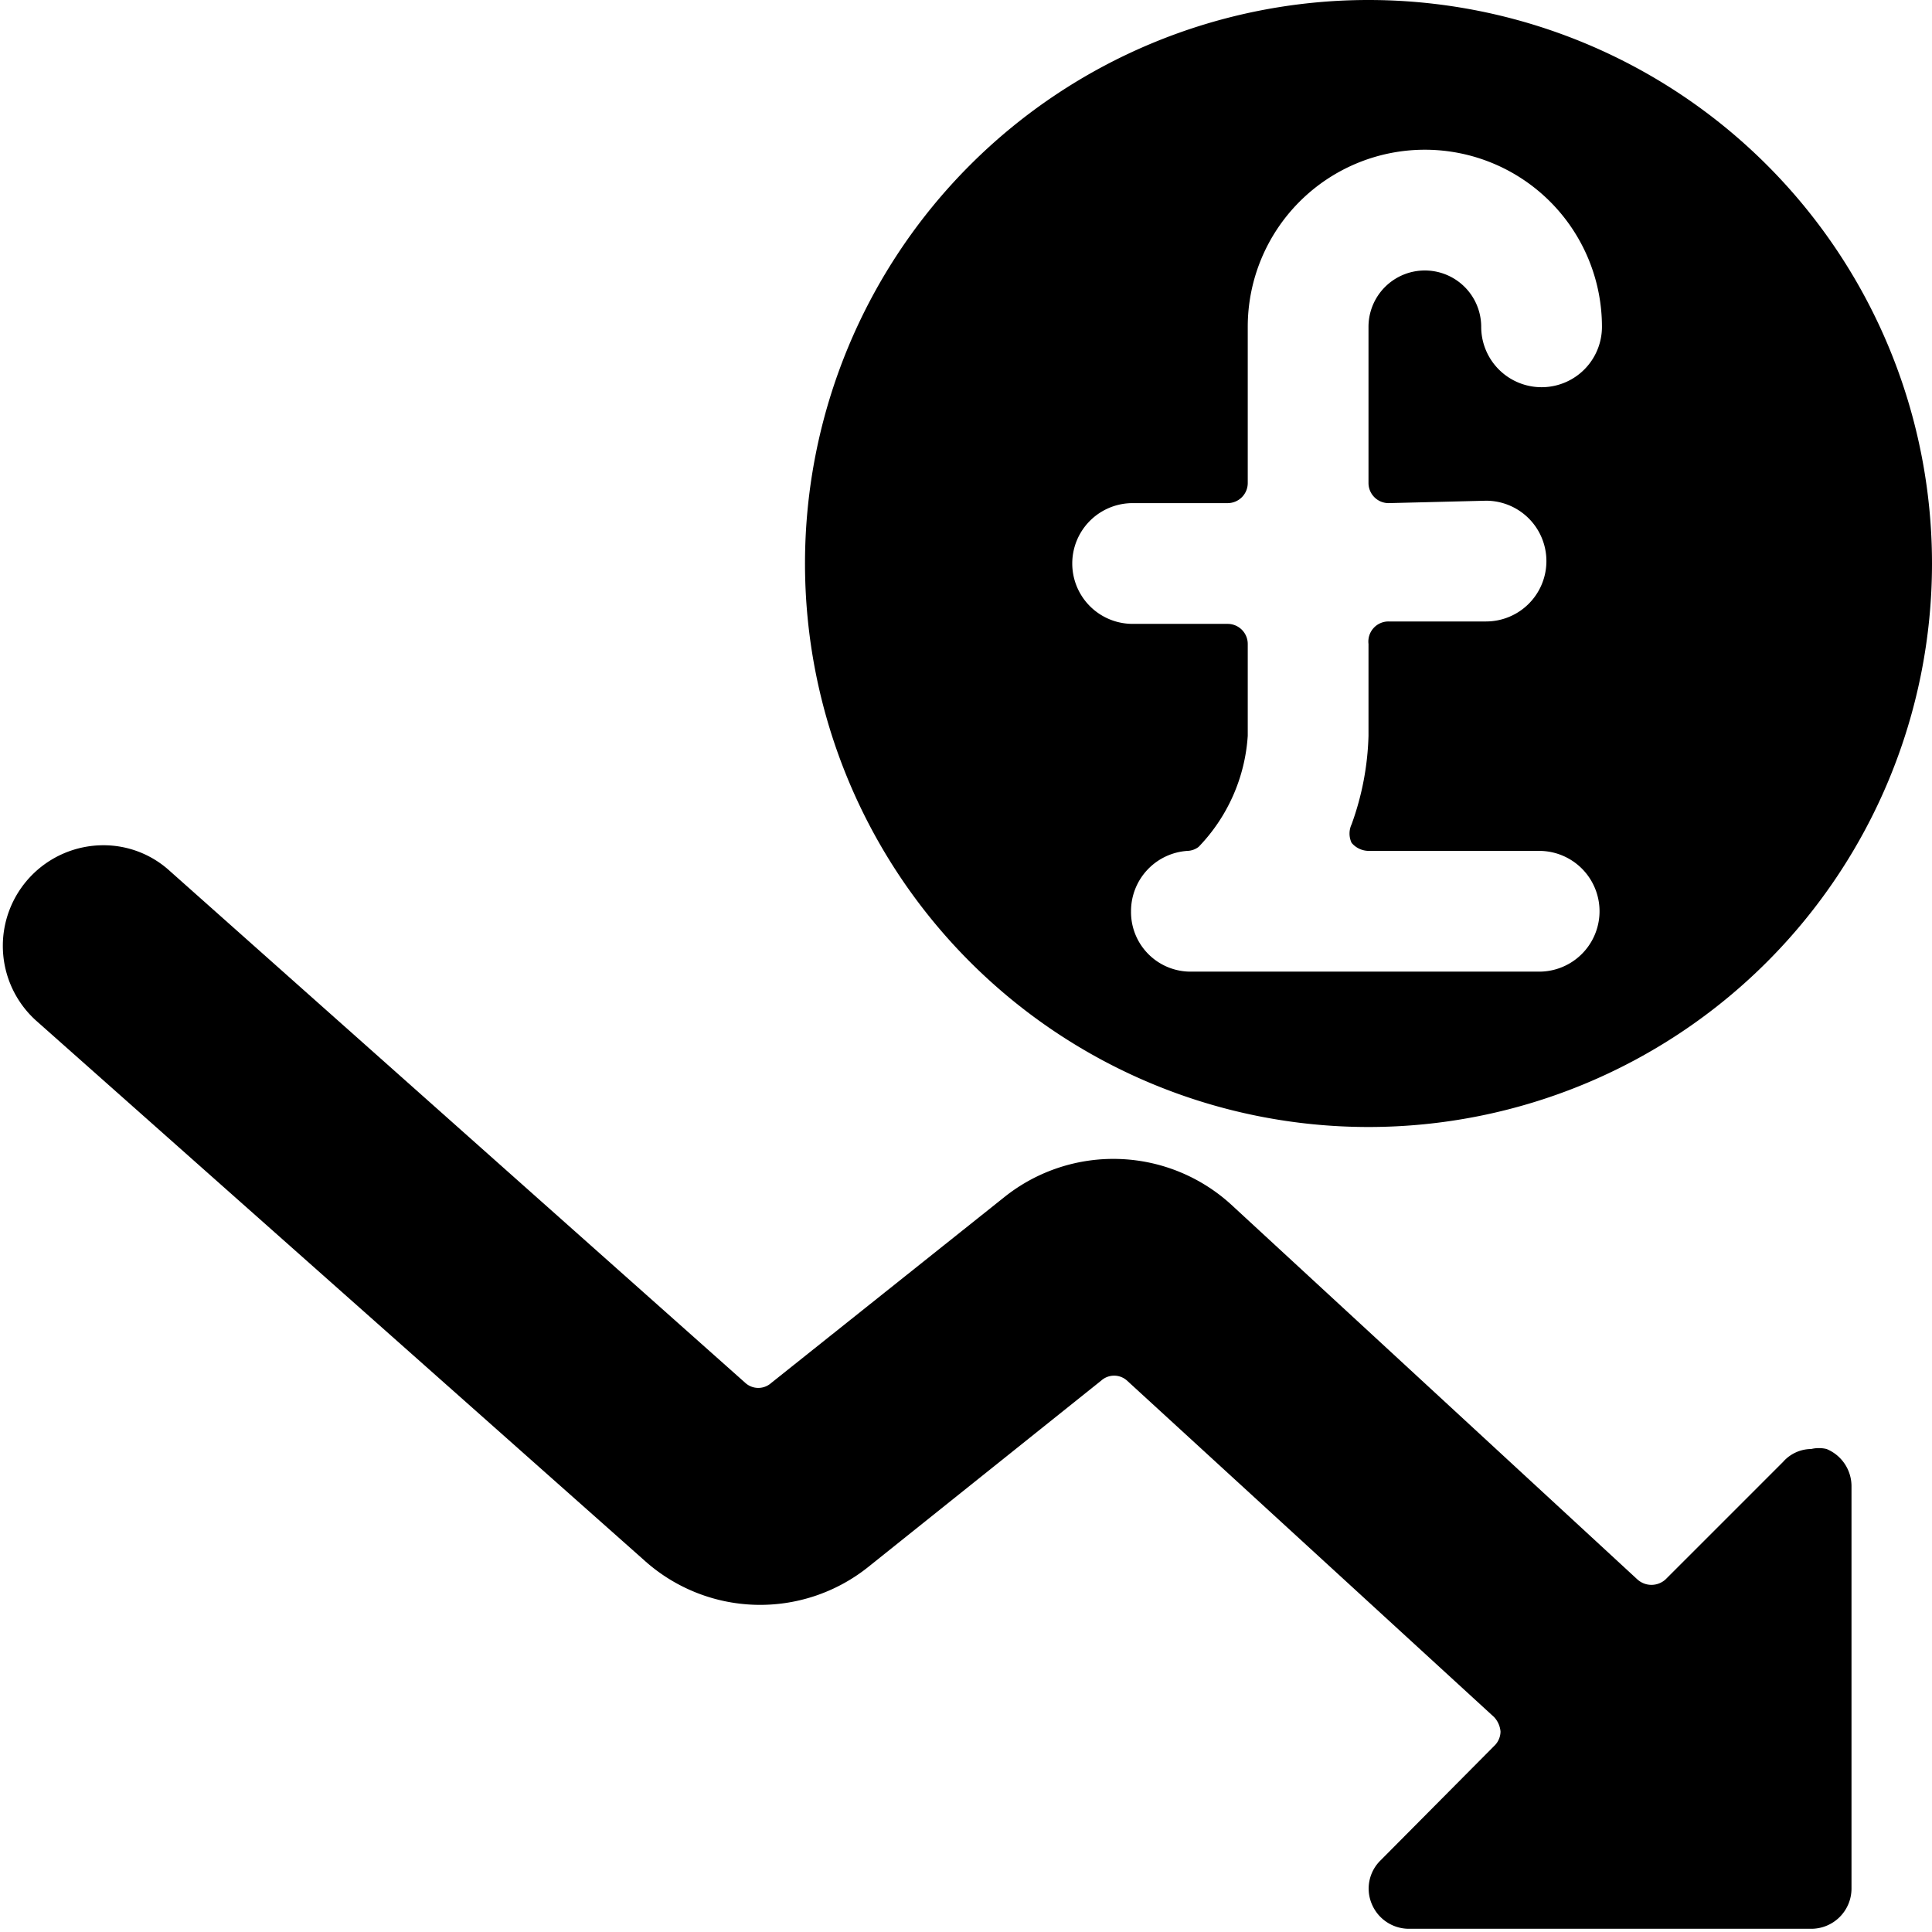 <svg xmlns="http://www.w3.org/2000/svg" viewBox="0 0 24 24"><g><path d="M17 0a7 7 0 1 0 7 7 7 7 0 0 0 -7 -7Zm1.46 6.22a0.75 0.75 0 0 1 0 1.5h-1.21A0.25 0.25 0 0 0 17 8v1.14a3.49 3.49 0 0 1 -0.21 1.1 0.27 0.27 0 0 0 0 0.23 0.28 0.28 0 0 0 0.21 0.1h2.12a0.75 0.75 0 0 1 0 1.5H14.8a0.74 0.74 0 0 1 -0.75 -0.75 0.75 0.75 0 0 1 0.7 -0.75 0.24 0.24 0 0 0 0.14 -0.05 2.19 2.19 0 0 0 0.61 -1.38V8a0.25 0.25 0 0 0 -0.25 -0.25h-1.18a0.75 0.75 0 0 1 0 -1.5h1.18A0.25 0.25 0 0 0 15.5 6V4.06a2.2 2.2 0 1 1 4.4 0 0.75 0.75 0 0 1 -1.5 0 0.7 0.7 0 1 0 -1.4 0V6a0.25 0.25 0 0 0 0.25 0.25Z" fill="#000000" stroke-width="1"></path><path d="M0.45 12.68a1.25 1.25 0 0 1 0.83 -2.18 1.22 1.22 0 0 1 0.83 0.32l7.15 6.36a0.24 0.24 0 0 0 0.32 0l2.91 -2.32a2.17 2.17 0 0 1 2.8 0.1l5.05 4.66a0.26 0.26 0 0 0 0.35 0l1.46 -1.46a0.47 0.47 0 0 1 0.35 -0.16 0.41 0.41 0 0 1 0.19 0 0.5 0.5 0 0 1 0.31 0.46v5a0.5 0.5 0 0 1 -0.5 0.5h-5a0.5 0.5 0 0 1 -0.46 -0.31 0.49 0.49 0 0 1 0.11 -0.54l1.41 -1.42a0.25 0.25 0 0 0 0.08 -0.18 0.3 0.3 0 0 0 -0.08 -0.18L14 17.15a0.24 0.24 0 0 0 -0.32 0l-2.9 2.32A2.15 2.15 0 0 1 8 19.38Z" fill="#000000" stroke-width="1"></path></g></svg>
